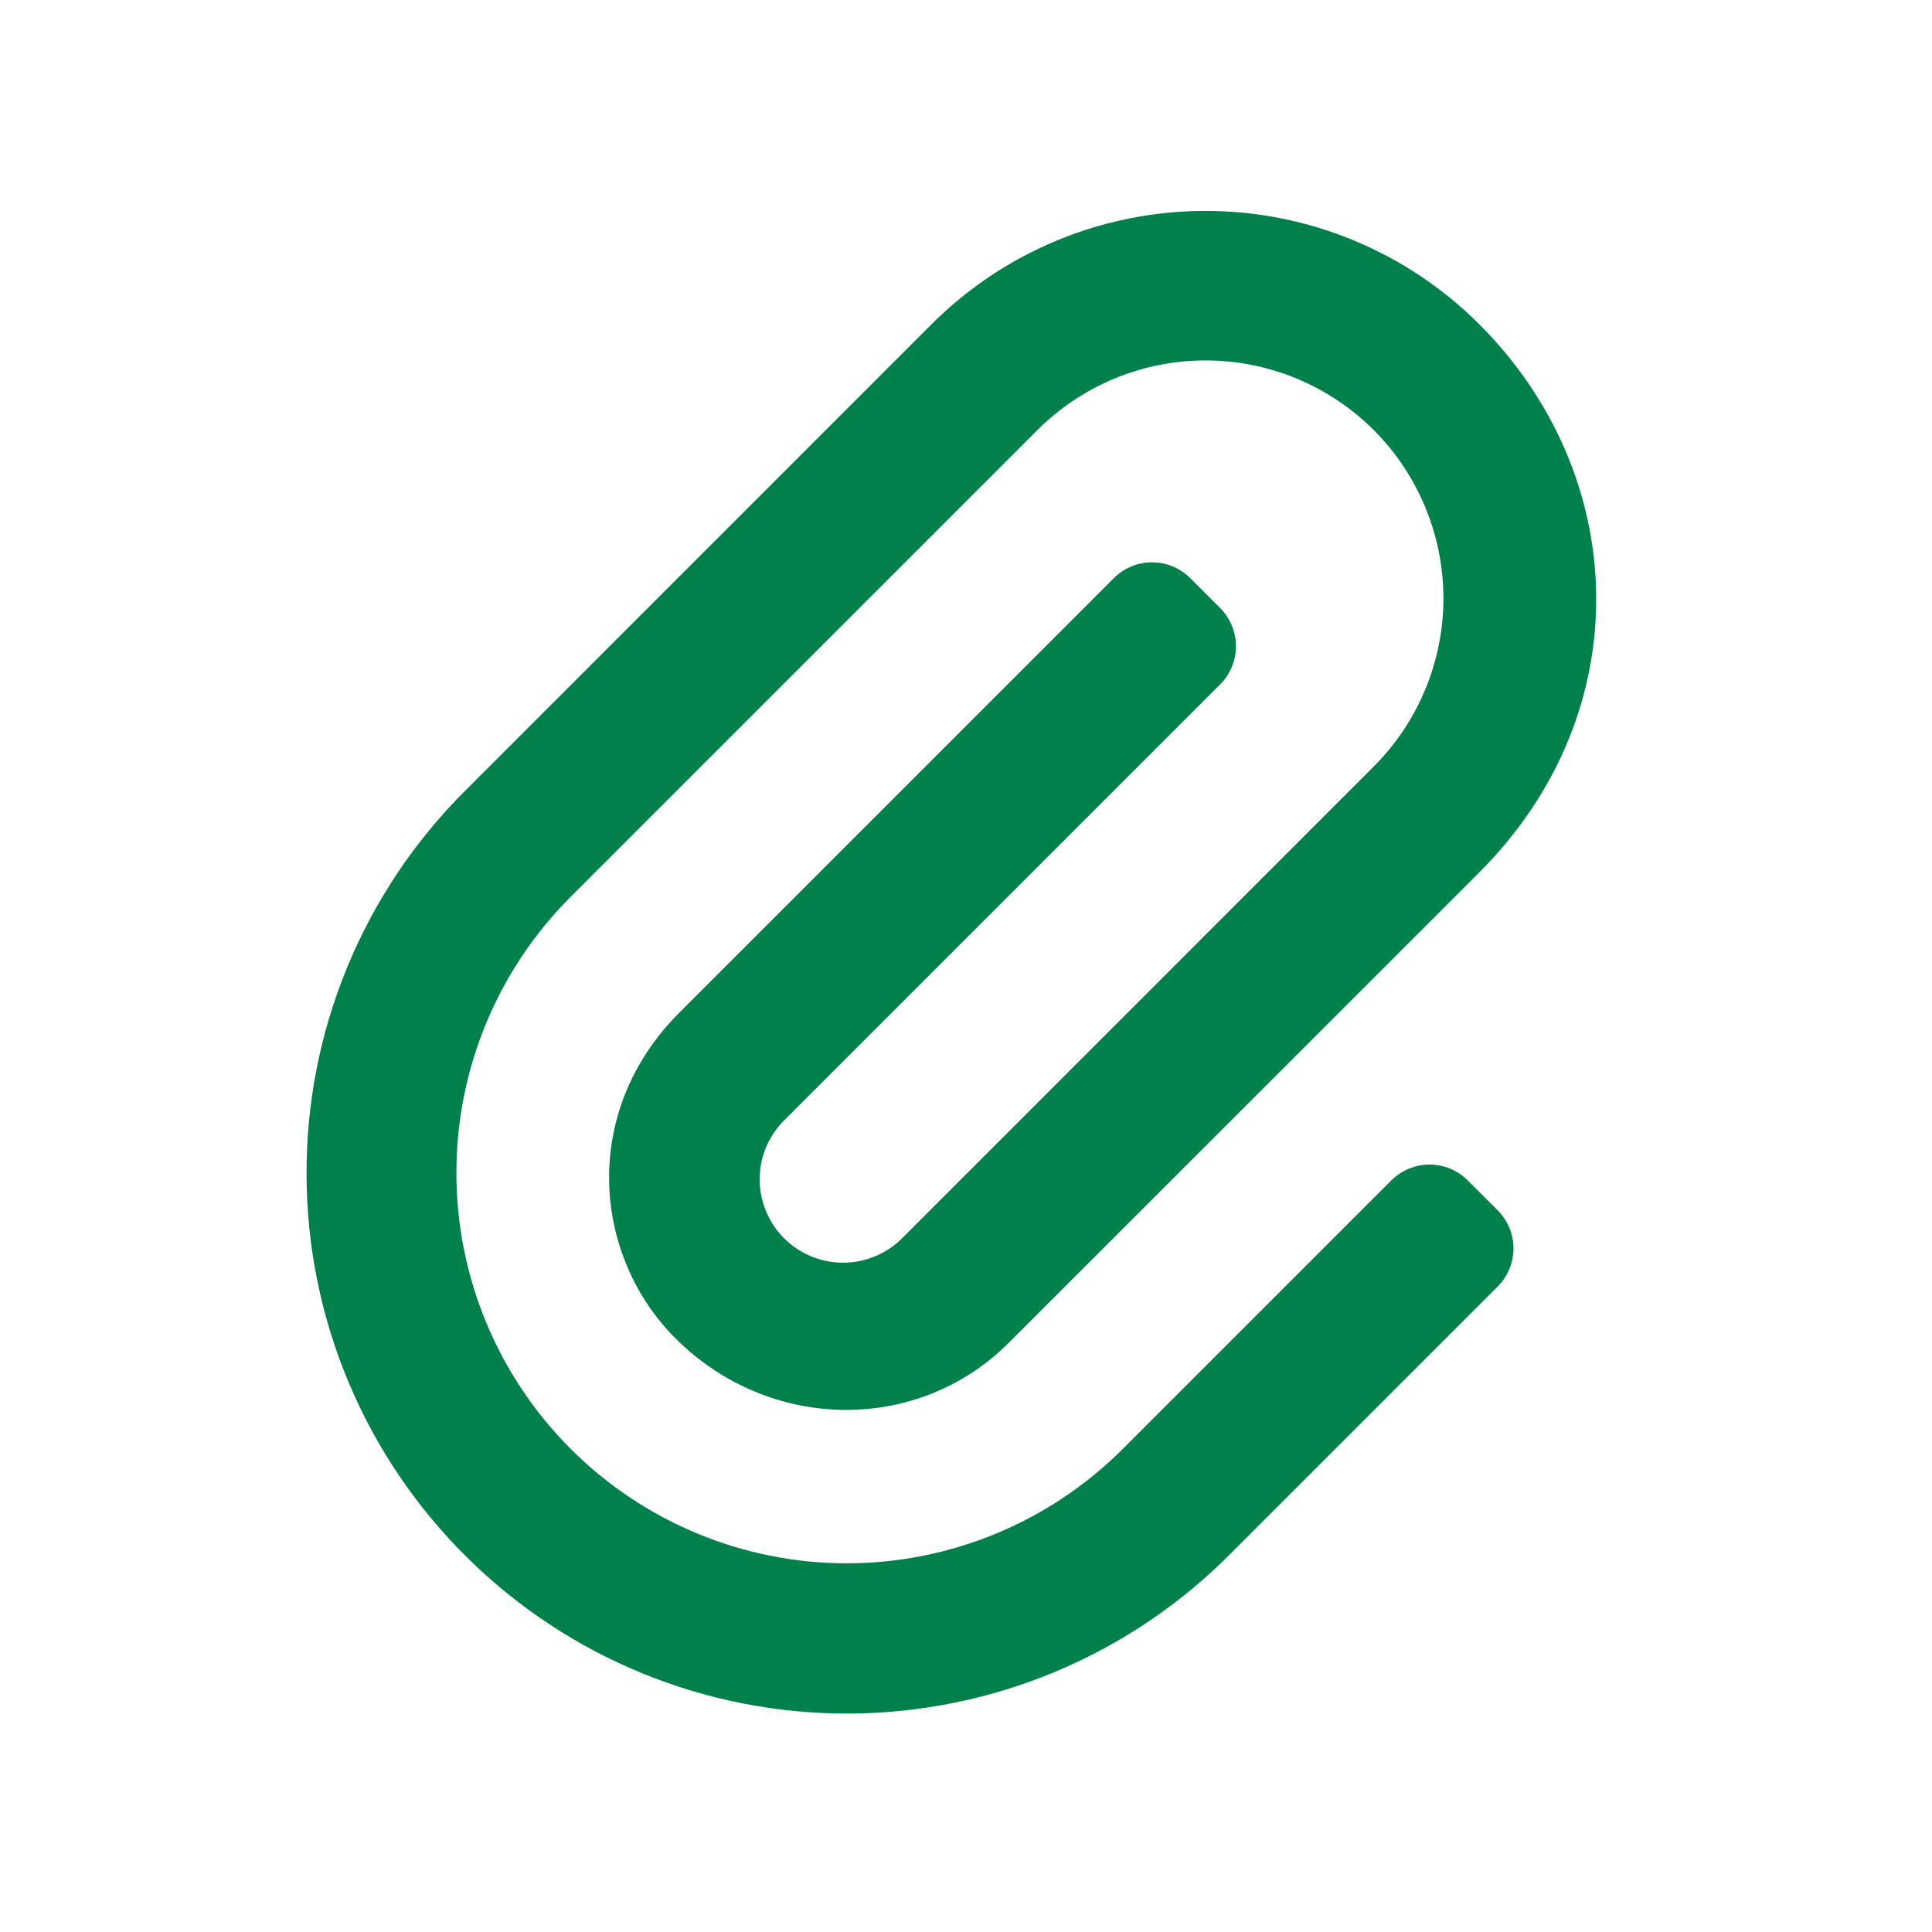 <svg width="18" height="18" viewBox="0 0 18 18" fill="none" xmlns="http://www.w3.org/2000/svg">
<path fill-rule="evenodd" clip-rule="evenodd" d="M4.353 14.512C3.881 14.046 3.505 13.491 3.248 12.879C2.991 12.267 2.858 11.61 2.856 10.946C2.853 10.283 2.982 9.625 3.235 9.011C3.488 8.398 3.86 7.84 4.33 7.371L8.678 3.022C9.355 2.345 10.273 1.965 11.231 1.965C12.188 1.965 13.106 2.345 13.783 3.022C15.192 4.432 15.276 6.633 13.783 8.127L9.402 12.507C8.539 13.371 7.155 13.332 6.292 12.468C5.524 11.7 5.403 10.361 6.329 9.435L10.378 5.386C10.472 5.292 10.6 5.239 10.733 5.239C10.867 5.239 10.994 5.292 11.089 5.386L11.368 5.665C11.462 5.76 11.515 5.887 11.515 6.021C11.515 6.154 11.462 6.282 11.368 6.376L7.319 10.425C7.244 10.496 7.184 10.582 7.142 10.677C7.101 10.772 7.079 10.874 7.078 10.978C7.076 11.082 7.096 11.184 7.135 11.28C7.174 11.377 7.232 11.464 7.305 11.537C7.379 11.61 7.466 11.668 7.562 11.707C7.658 11.746 7.761 11.766 7.865 11.764C7.968 11.763 8.071 11.741 8.166 11.699C8.261 11.658 8.347 11.598 8.418 11.523L12.798 7.142C13.214 6.727 13.448 6.163 13.448 5.575C13.448 4.988 13.215 4.424 12.8 4.008C12.594 3.802 12.35 3.639 12.081 3.527C11.812 3.416 11.524 3.358 11.233 3.358C10.645 3.358 10.081 3.591 9.665 4.007L5.317 8.355C4.635 9.037 4.252 9.962 4.252 10.927C4.252 11.892 4.635 12.817 5.317 13.499C5.999 14.181 6.924 14.565 7.889 14.565C8.854 14.565 9.779 14.181 10.461 13.499L12.963 10.997C13.058 10.903 13.186 10.85 13.319 10.85C13.452 10.85 13.58 10.903 13.674 10.997L13.953 11.276C14.047 11.37 14.101 11.498 14.101 11.631C14.101 11.765 14.047 11.892 13.953 11.987L11.451 14.489C10.511 15.43 9.237 15.96 7.907 15.965C6.577 15.969 5.299 15.447 4.353 14.512Z" fill="#00804A"/>
</svg>
